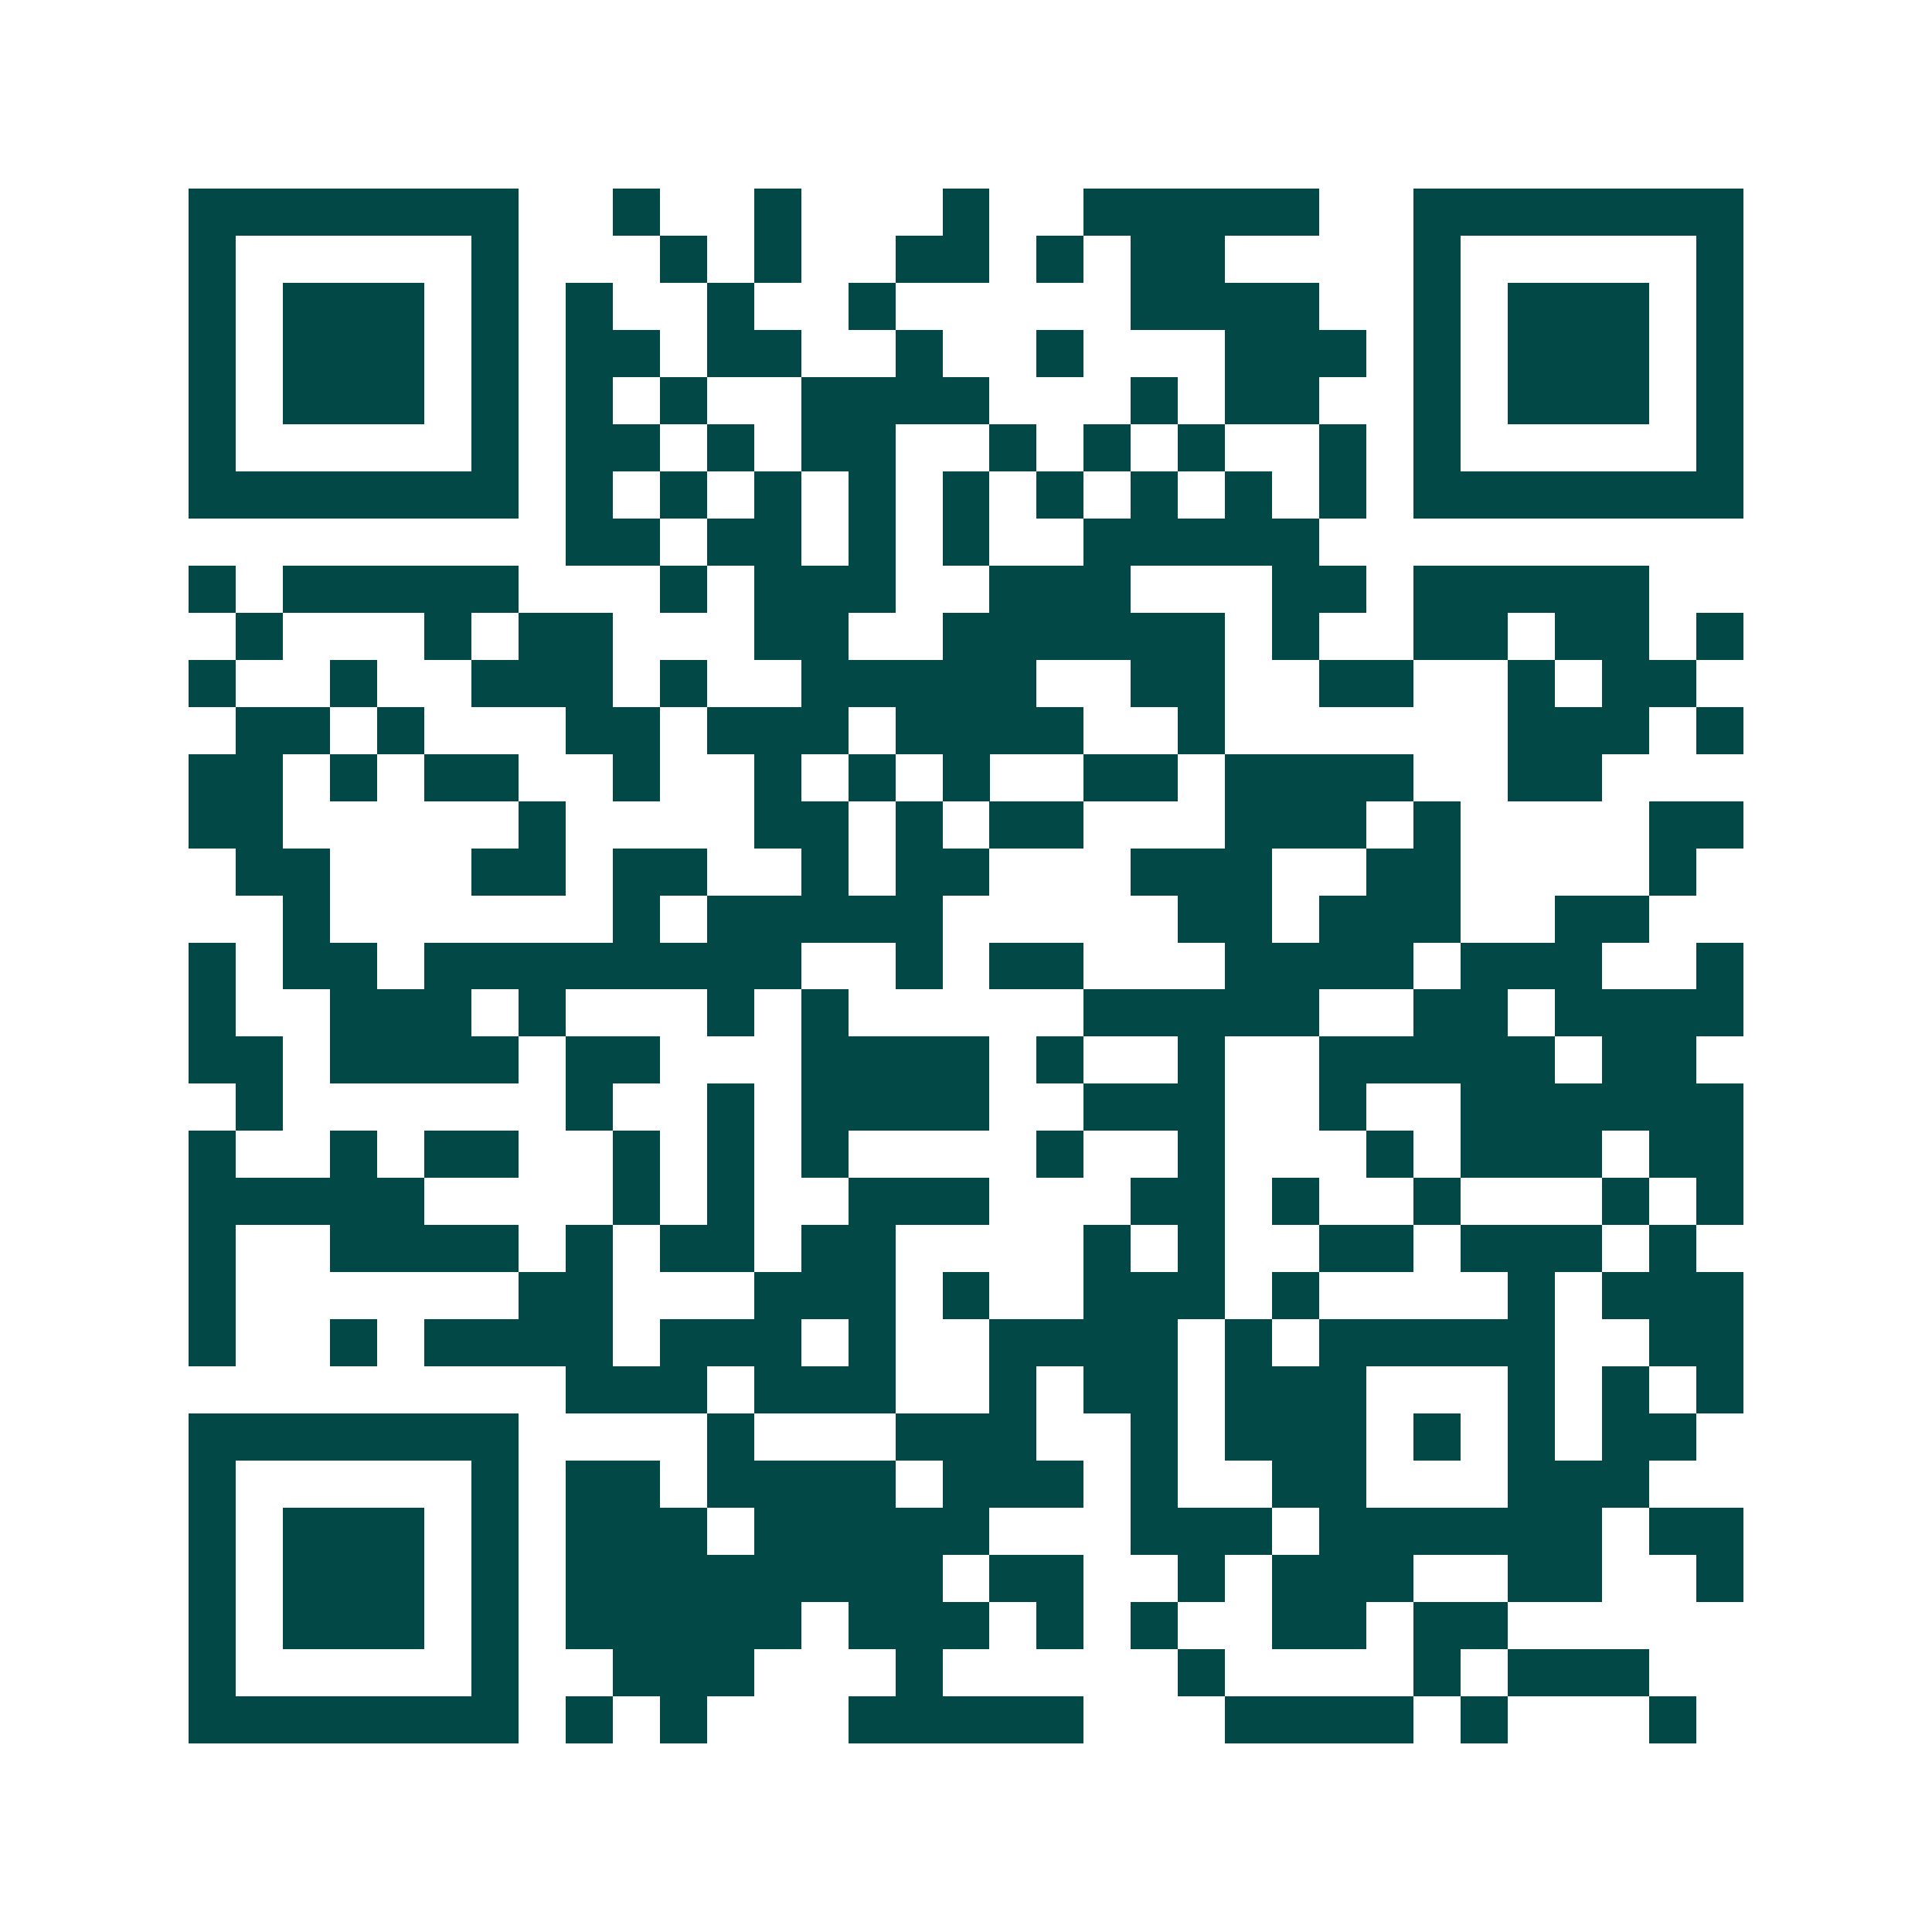 <svg xmlns="http://www.w3.org/2000/svg" width="200" height="200" viewBox="0 0 41 41" shape-rendering="crispEdges"><path fill="#ffffff" d="M0 0h41v41H0z"/><path stroke="#014847" d="M4 4.5h7m2 0h1m2 0h1m3 0h1m2 0h5m2 0h7M4 5.5h1m5 0h1m3 0h1m1 0h1m2 0h2m1 0h1m1 0h2m4 0h1m5 0h1M4 6.5h1m1 0h3m1 0h1m1 0h1m2 0h1m2 0h1m5 0h4m2 0h1m1 0h3m1 0h1M4 7.5h1m1 0h3m1 0h1m1 0h2m1 0h2m2 0h1m2 0h1m3 0h3m1 0h1m1 0h3m1 0h1M4 8.5h1m1 0h3m1 0h1m1 0h1m1 0h1m2 0h4m3 0h1m1 0h2m2 0h1m1 0h3m1 0h1M4 9.5h1m5 0h1m1 0h2m1 0h1m1 0h2m2 0h1m1 0h1m1 0h1m2 0h1m1 0h1m5 0h1M4 10.5h7m1 0h1m1 0h1m1 0h1m1 0h1m1 0h1m1 0h1m1 0h1m1 0h1m1 0h1m1 0h7M12 11.5h2m1 0h2m1 0h1m1 0h1m2 0h5M4 12.5h1m1 0h5m3 0h1m1 0h3m2 0h3m3 0h2m1 0h5M5 13.5h1m3 0h1m1 0h2m3 0h2m2 0h6m1 0h1m2 0h2m1 0h2m1 0h1M4 14.5h1m2 0h1m2 0h3m1 0h1m2 0h5m2 0h2m2 0h2m2 0h1m1 0h2M5 15.5h2m1 0h1m3 0h2m1 0h3m1 0h4m2 0h1m6 0h3m1 0h1M4 16.5h2m1 0h1m1 0h2m2 0h1m2 0h1m1 0h1m1 0h1m2 0h2m1 0h4m2 0h2M4 17.5h2m5 0h1m4 0h2m1 0h1m1 0h2m3 0h3m1 0h1m4 0h2M5 18.5h2m3 0h2m1 0h2m2 0h1m1 0h2m3 0h3m2 0h2m4 0h1M6 19.5h1m6 0h1m1 0h5m5 0h2m1 0h3m2 0h2M4 20.5h1m1 0h2m1 0h8m2 0h1m1 0h2m3 0h4m1 0h3m2 0h1M4 21.5h1m2 0h3m1 0h1m3 0h1m1 0h1m5 0h5m2 0h2m1 0h4M4 22.5h2m1 0h4m1 0h2m3 0h4m1 0h1m2 0h1m2 0h5m1 0h2M5 23.5h1m6 0h1m2 0h1m1 0h4m2 0h3m2 0h1m2 0h6M4 24.5h1m2 0h1m1 0h2m2 0h1m1 0h1m1 0h1m4 0h1m2 0h1m3 0h1m1 0h3m1 0h2M4 25.5h5m4 0h1m1 0h1m2 0h3m3 0h2m1 0h1m2 0h1m3 0h1m1 0h1M4 26.5h1m2 0h4m1 0h1m1 0h2m1 0h2m4 0h1m1 0h1m2 0h2m1 0h3m1 0h1M4 27.5h1m6 0h2m3 0h3m1 0h1m2 0h3m1 0h1m4 0h1m1 0h3M4 28.5h1m2 0h1m1 0h4m1 0h3m1 0h1m2 0h4m1 0h1m1 0h5m2 0h2M12 29.5h3m1 0h3m2 0h1m1 0h2m1 0h3m3 0h1m1 0h1m1 0h1M4 30.5h7m4 0h1m3 0h3m2 0h1m1 0h3m1 0h1m1 0h1m1 0h2M4 31.5h1m5 0h1m1 0h2m1 0h4m1 0h3m1 0h1m2 0h2m3 0h3M4 32.5h1m1 0h3m1 0h1m1 0h3m1 0h5m3 0h3m1 0h6m1 0h2M4 33.5h1m1 0h3m1 0h1m1 0h8m1 0h2m2 0h1m1 0h3m2 0h2m2 0h1M4 34.5h1m1 0h3m1 0h1m1 0h5m1 0h3m1 0h1m1 0h1m2 0h2m1 0h2M4 35.5h1m5 0h1m2 0h3m3 0h1m5 0h1m4 0h1m1 0h3M4 36.5h7m1 0h1m1 0h1m3 0h5m3 0h4m1 0h1m3 0h1"/></svg>
